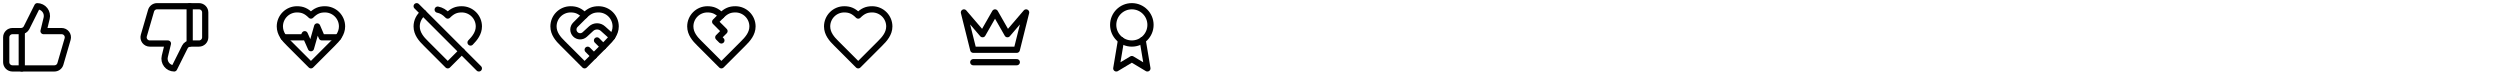 <svg width="804" height="24" viewBox="0 0 804 24" fill="none" xmlns="http://www.w3.org/2000/svg">
<path d="M7 10.001V22.001" stroke="black" stroke-width="2" stroke-linecap="round" stroke-linejoin="round"/>
<path d="M15 5.881L14 10.001H19.83C20.14 10.001 20.447 10.073 20.724 10.212C21.002 10.351 21.244 10.553 21.43 10.801C21.616 11.049 21.742 11.338 21.798 11.643C21.853 11.949 21.837 12.263 21.75 12.561L19.42 20.561C19.299 20.976 19.046 21.341 18.7 21.601C18.354 21.861 17.933 22.001 17.5 22.001H4C3.47 22.001 2.961 21.79 2.586 21.415C2.211 21.04 2 20.531 2 20.001V12.001C2 11.47 2.211 10.962 2.586 10.587C2.961 10.212 3.47 10.001 4 10.001H6.76C7.132 10.001 7.497 9.897 7.813 9.701C8.129 9.505 8.384 9.224 8.55 8.891L12 2.001C12.472 2.007 12.936 2.119 13.358 2.33C13.78 2.54 14.149 2.843 14.437 3.216C14.726 3.589 14.926 4.023 15.024 4.484C15.121 4.946 15.113 5.423 15 5.881Z" stroke="black" stroke-width="2" stroke-linecap="round" stroke-linejoin="round"/>
<path d="M61 14.001V2.001" stroke="black" stroke-width="2" stroke-linecap="round" stroke-linejoin="round"/>
<path d="M53.002 18.121L54.002 14.001H48.172C47.861 14.001 47.555 13.929 47.277 13.79C47 13.651 46.758 13.449 46.572 13.201C46.386 12.953 46.26 12.664 46.204 12.359C46.149 12.053 46.165 11.739 46.252 11.441L48.582 3.441C48.703 3.026 48.956 2.661 49.302 2.401C49.648 2.141 50.069 2.001 50.502 2.001H64.002C64.532 2.001 65.041 2.212 65.416 2.587C65.791 2.962 66.002 3.471 66.002 4.001V12.001C66.002 12.531 65.791 13.04 65.416 13.415C65.041 13.79 64.532 14.001 64.002 14.001H61.242C60.87 14.001 60.505 14.105 60.189 14.301C59.873 14.497 59.617 14.778 59.452 15.111L56.002 22.001C55.53 21.995 55.066 21.883 54.644 21.672C54.222 21.462 53.853 21.159 53.565 20.786C53.276 20.413 53.076 19.979 52.978 19.518C52.881 19.056 52.889 18.579 53.002 18.121Z" stroke="black" stroke-width="2" stroke-linecap="round" stroke-linejoin="round"/>
<path d="M107 14.001C108.49 12.541 110 10.791 110 8.501C110 7.042 109.421 5.643 108.389 4.612C107.358 3.58 105.959 3.001 104.5 3.001C102.74 3.001 101.5 3.501 100 5.001C98.5 3.501 97.26 3.001 95.5 3.001C94.041 3.001 92.642 3.58 91.611 4.612C90.579 5.643 90 7.042 90 8.501C90 10.801 91.5 12.551 93 14.001L100 21.001L107 14.001Z" stroke="black" stroke-width="2" stroke-linecap="round" stroke-linejoin="round"/>
<path d="M91.219 12.001H97.499L97.999 11.001L99.999 15.501L101.999 8.501L103.499 12.001H108.769" stroke="black" stroke-width="2" stroke-linecap="round" stroke-linejoin="round"/>
<path d="M134 2.001L154 22.001" stroke="black" stroke-width="2" stroke-linecap="round" stroke-linejoin="round"/>
<path d="M148.5 16.501L144 21.001L137 14.001C135.5 12.551 134 10.801 134 8.501C134.001 7.66 134.194 6.831 134.565 6.077C134.936 5.323 135.475 4.664 136.14 4.151" stroke="black" stroke-width="2" stroke-linecap="round" stroke-linejoin="round"/>
<path d="M140.762 3.101C141.912 3.321 142.892 3.881 144.002 5.001C145.502 3.501 146.742 3.001 148.502 3.001C149.96 3.001 151.359 3.58 152.391 4.612C153.422 5.643 154.002 7.042 154.002 8.501C154.002 10.621 152.702 12.281 151.332 13.671" stroke="black" stroke-width="2" stroke-linecap="round" stroke-linejoin="round"/>
<path d="M195 14.001C196.49 12.541 198 10.791 198 8.501C198 7.042 197.421 5.643 196.389 4.612C195.358 3.58 193.959 3.001 192.5 3.001C190.74 3.001 189.5 3.501 188 5.001C186.5 3.501 185.26 3.001 183.5 3.001C182.041 3.001 180.642 3.58 179.611 4.612C178.579 5.643 178 7.042 178 8.501C178 10.801 179.5 12.551 181 14.001L188 21.001L195 14.001Z" stroke="black" stroke-width="2" stroke-linecap="round" stroke-linejoin="round"/>
<path d="M188 5.001L185.04 7.961C184.836 8.163 184.675 8.403 184.565 8.667C184.455 8.931 184.398 9.215 184.398 9.501C184.398 9.787 184.455 10.071 184.565 10.335C184.675 10.599 184.836 10.839 185.04 11.041C185.86 11.861 187.17 11.891 188.04 11.111L190.11 9.211C190.628 8.74 191.304 8.479 192.005 8.479C192.705 8.479 193.381 8.74 193.9 9.211L196.86 11.871" stroke="black" stroke-width="2" stroke-linecap="round" stroke-linejoin="round"/>
<path d="M194 15.001L192 13.001" stroke="black" stroke-width="2" stroke-linecap="round" stroke-linejoin="round"/>
<path d="M191 18.001L189 16.001" stroke="black" stroke-width="2" stroke-linecap="round" stroke-linejoin="round"/>
<path d="M239 14.001C240.49 12.541 242 10.791 242 8.501C242 7.042 241.421 5.643 240.389 4.612C239.358 3.58 237.959 3.001 236.5 3.001C234.74 3.001 233.5 3.501 232 5.001C230.5 3.501 229.26 3.001 227.5 3.001C226.041 3.001 224.642 3.58 223.611 4.612C222.579 5.643 222 7.042 222 8.501C222 10.801 223.5 12.551 225 14.001L232 21.001L239 14.001Z" stroke="black" stroke-width="2" stroke-linecap="round" stroke-linejoin="round"/>
<path d="M232 13.001L231 12.001L233 10.001L230 7.001L232 5.001" stroke="black" stroke-width="2" stroke-linecap="round" stroke-linejoin="round"/>
<path d="M283 14.001C284.49 12.541 286 10.791 286 8.501C286 7.042 285.421 5.643 284.389 4.612C283.358 3.58 281.959 3.001 280.5 3.001C278.74 3.001 277.5 3.501 276 5.001C274.5 3.501 273.26 3.001 271.5 3.001C270.041 3.001 268.642 3.58 267.611 4.612C266.579 5.643 266 7.042 266 8.501C266 10.801 267.5 12.551 269 14.001L276 21.001L283 14.001Z" stroke="black" stroke-width="2" stroke-linecap="round" stroke-linejoin="round"/>
<path d="M313 20.001H327M310 4.001L313 16.001H327L330 4.001L324 11.001L320 4.001L316 11.001L310 4.001Z" stroke="black" stroke-width="2" stroke-linecap="round" stroke-linejoin="round"/>
<path d="M364 14.001C367.314 14.001 370 11.315 370 8.001C370 4.687 367.314 2.001 364 2.001C360.686 2.001 358 4.687 358 8.001C358 11.315 360.686 14.001 364 14.001Z" stroke="black" stroke-width="2" stroke-linecap="round" stroke-linejoin="round"/>
<path d="M367.477 12.891L369 22.001L364 19.001L359 22.001L360.523 12.891" stroke="black" stroke-width="2" stroke-linecap="round" stroke-linejoin="round"/>
</svg>
